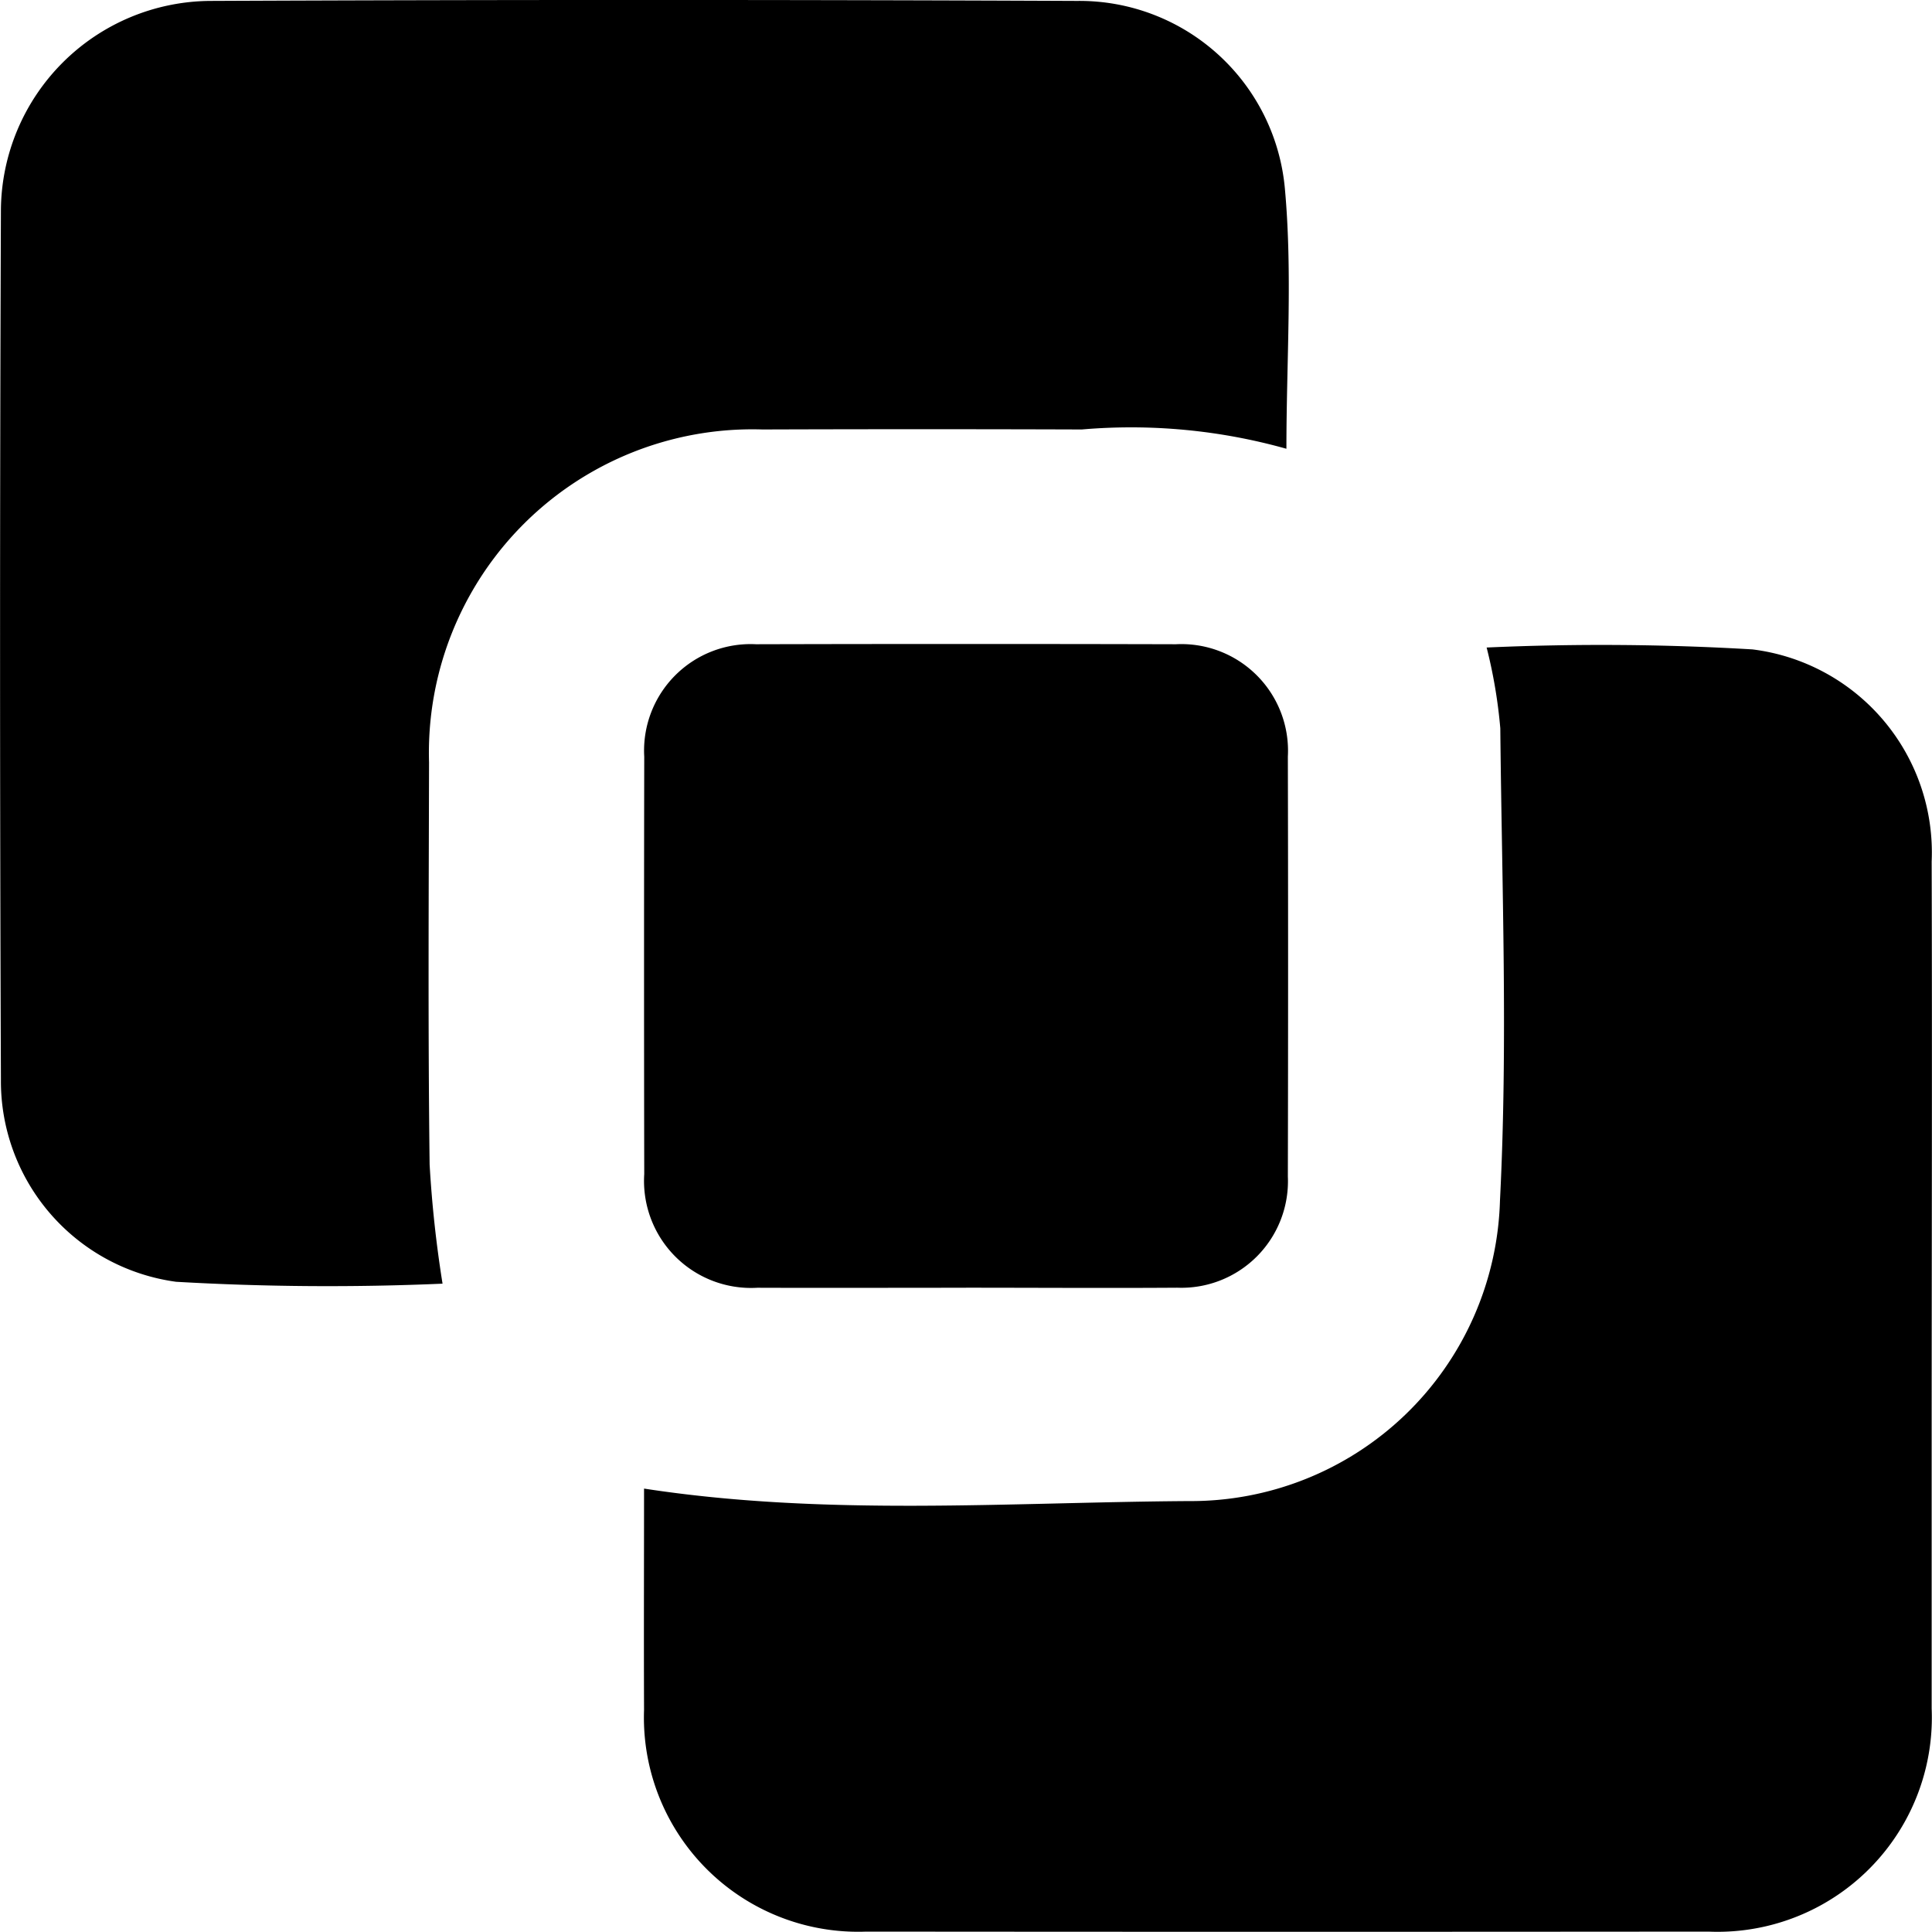 <svg id="Group_513" data-name="Group 513" xmlns="http://www.w3.org/2000/svg" xmlns:xlink="http://www.w3.org/1999/xlink" width="40.077" height="40.069" viewBox="0 0 40.077 40.069">
  <defs>
    <clipPath id="clip-path">
      <rect id="Rectangle_344" data-name="Rectangle 344" width="40.077" height="40.069"/>
    </clipPath>
  </defs>
  <g id="Group_435" data-name="Group 435" clip-path="url(#clip-path)">
    <path id="Path_358" data-name="Path 358" d="M142.78,125.478a52.975,52.975,0,0,1,5.512.039,4.246,4.246,0,0,1,3.717,4.4c.012,4.067,0,8.134,0,12.2,0,1.79,0,3.58,0,5.37a4.446,4.446,0,0,1-4.631,4.628q-8.735.008-17.47,0a4.444,4.444,0,0,1-4.609-4.6c-.006-1.546,0-3.091,0-4.59,3.769.579,7.539.284,11.292.259a6.414,6.414,0,0,0,6.463-6.23c.166-3.258.039-6.531.007-9.8a10.446,10.446,0,0,0-.284-1.678" transform="translate(-111.939 -112.046)"/>
    <path id="Path_359" data-name="Path 359" d="M9.184,26.628a54.878,54.878,0,0,1-5.532-.039,4.2,4.2,0,0,1-3.633-4.2q-.035-9.02,0-18.041A4.372,4.372,0,0,1,4.352.019q9-.039,17.992,0a4.279,4.279,0,0,1,4.309,3.89c.162,1.77.032,3.567.032,5.4a11.918,11.918,0,0,0-4.245-.4q-3.312-.011-6.623,0A6.71,6.71,0,0,0,8.9,15.814c-.006,2.781-.023,5.562.012,8.342a24.416,24.416,0,0,0,.268,2.472" transform="translate(0 0)"/>
    <path id="Path_360" data-name="Path 360" d="M131.973,138.619c-1.443,0-2.886.005-4.329,0a2.22,2.22,0,0,1-2.348-2.359q-.008-4.328,0-8.656a2.21,2.21,0,0,1,2.319-2.334q4.355-.011,8.71,0a2.212,2.212,0,0,1,2.322,2.332q.01,4.354,0,8.708a2.211,2.211,0,0,1-2.294,2.308c-1.46.01-2.921,0-4.381,0" transform="translate(-111.932 -111.906)"/>
  </g>
</svg>
